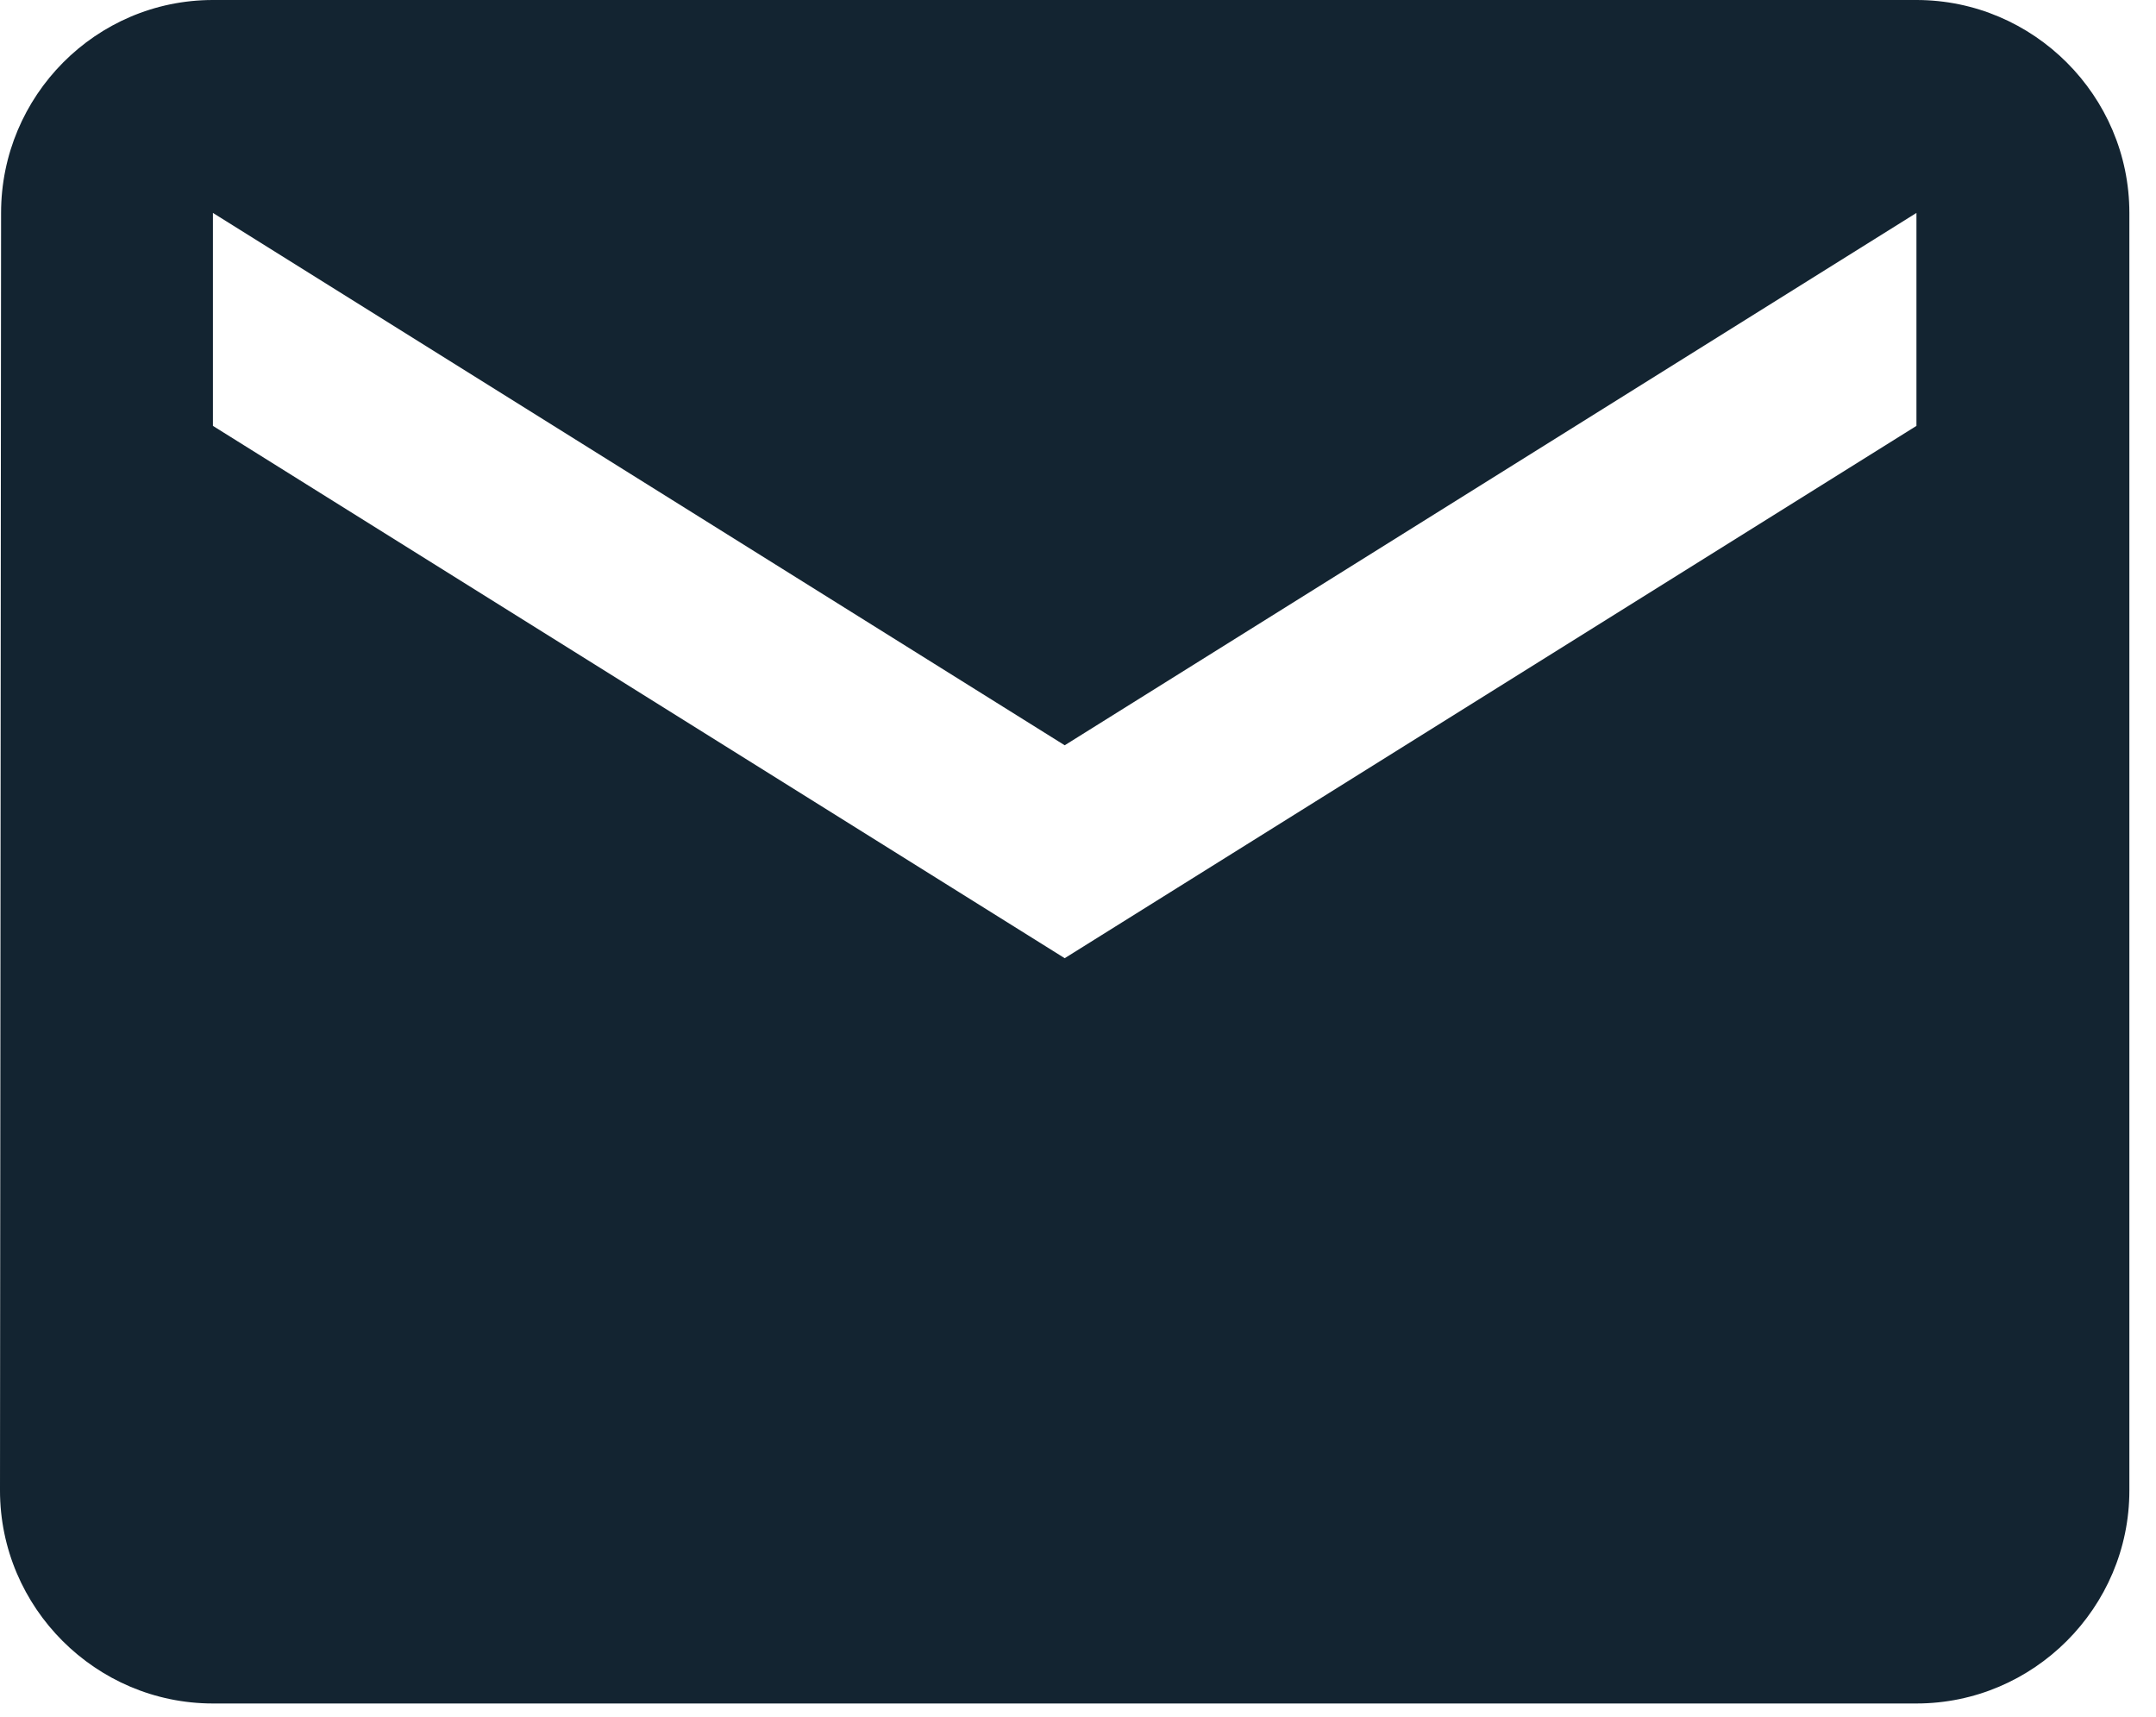 <svg width="54" height="43" viewBox="0 0 54 43" fill="none" xmlns="http://www.w3.org/2000/svg">
<path d="M48 0H5.333C2.4 0 0.027 2.4 0.027 5.333L0 37.333C0 40.267 2.4 42.667 5.333 42.667H48C50.933 42.667 53.333 40.267 53.333 37.333V5.333C53.333 2.4 50.933 0 48 0ZM48 10.667L26.667 24L5.333 10.667V5.333L26.667 18.667L48 5.333V10.667Z" fill="#132431"/>
</svg>
